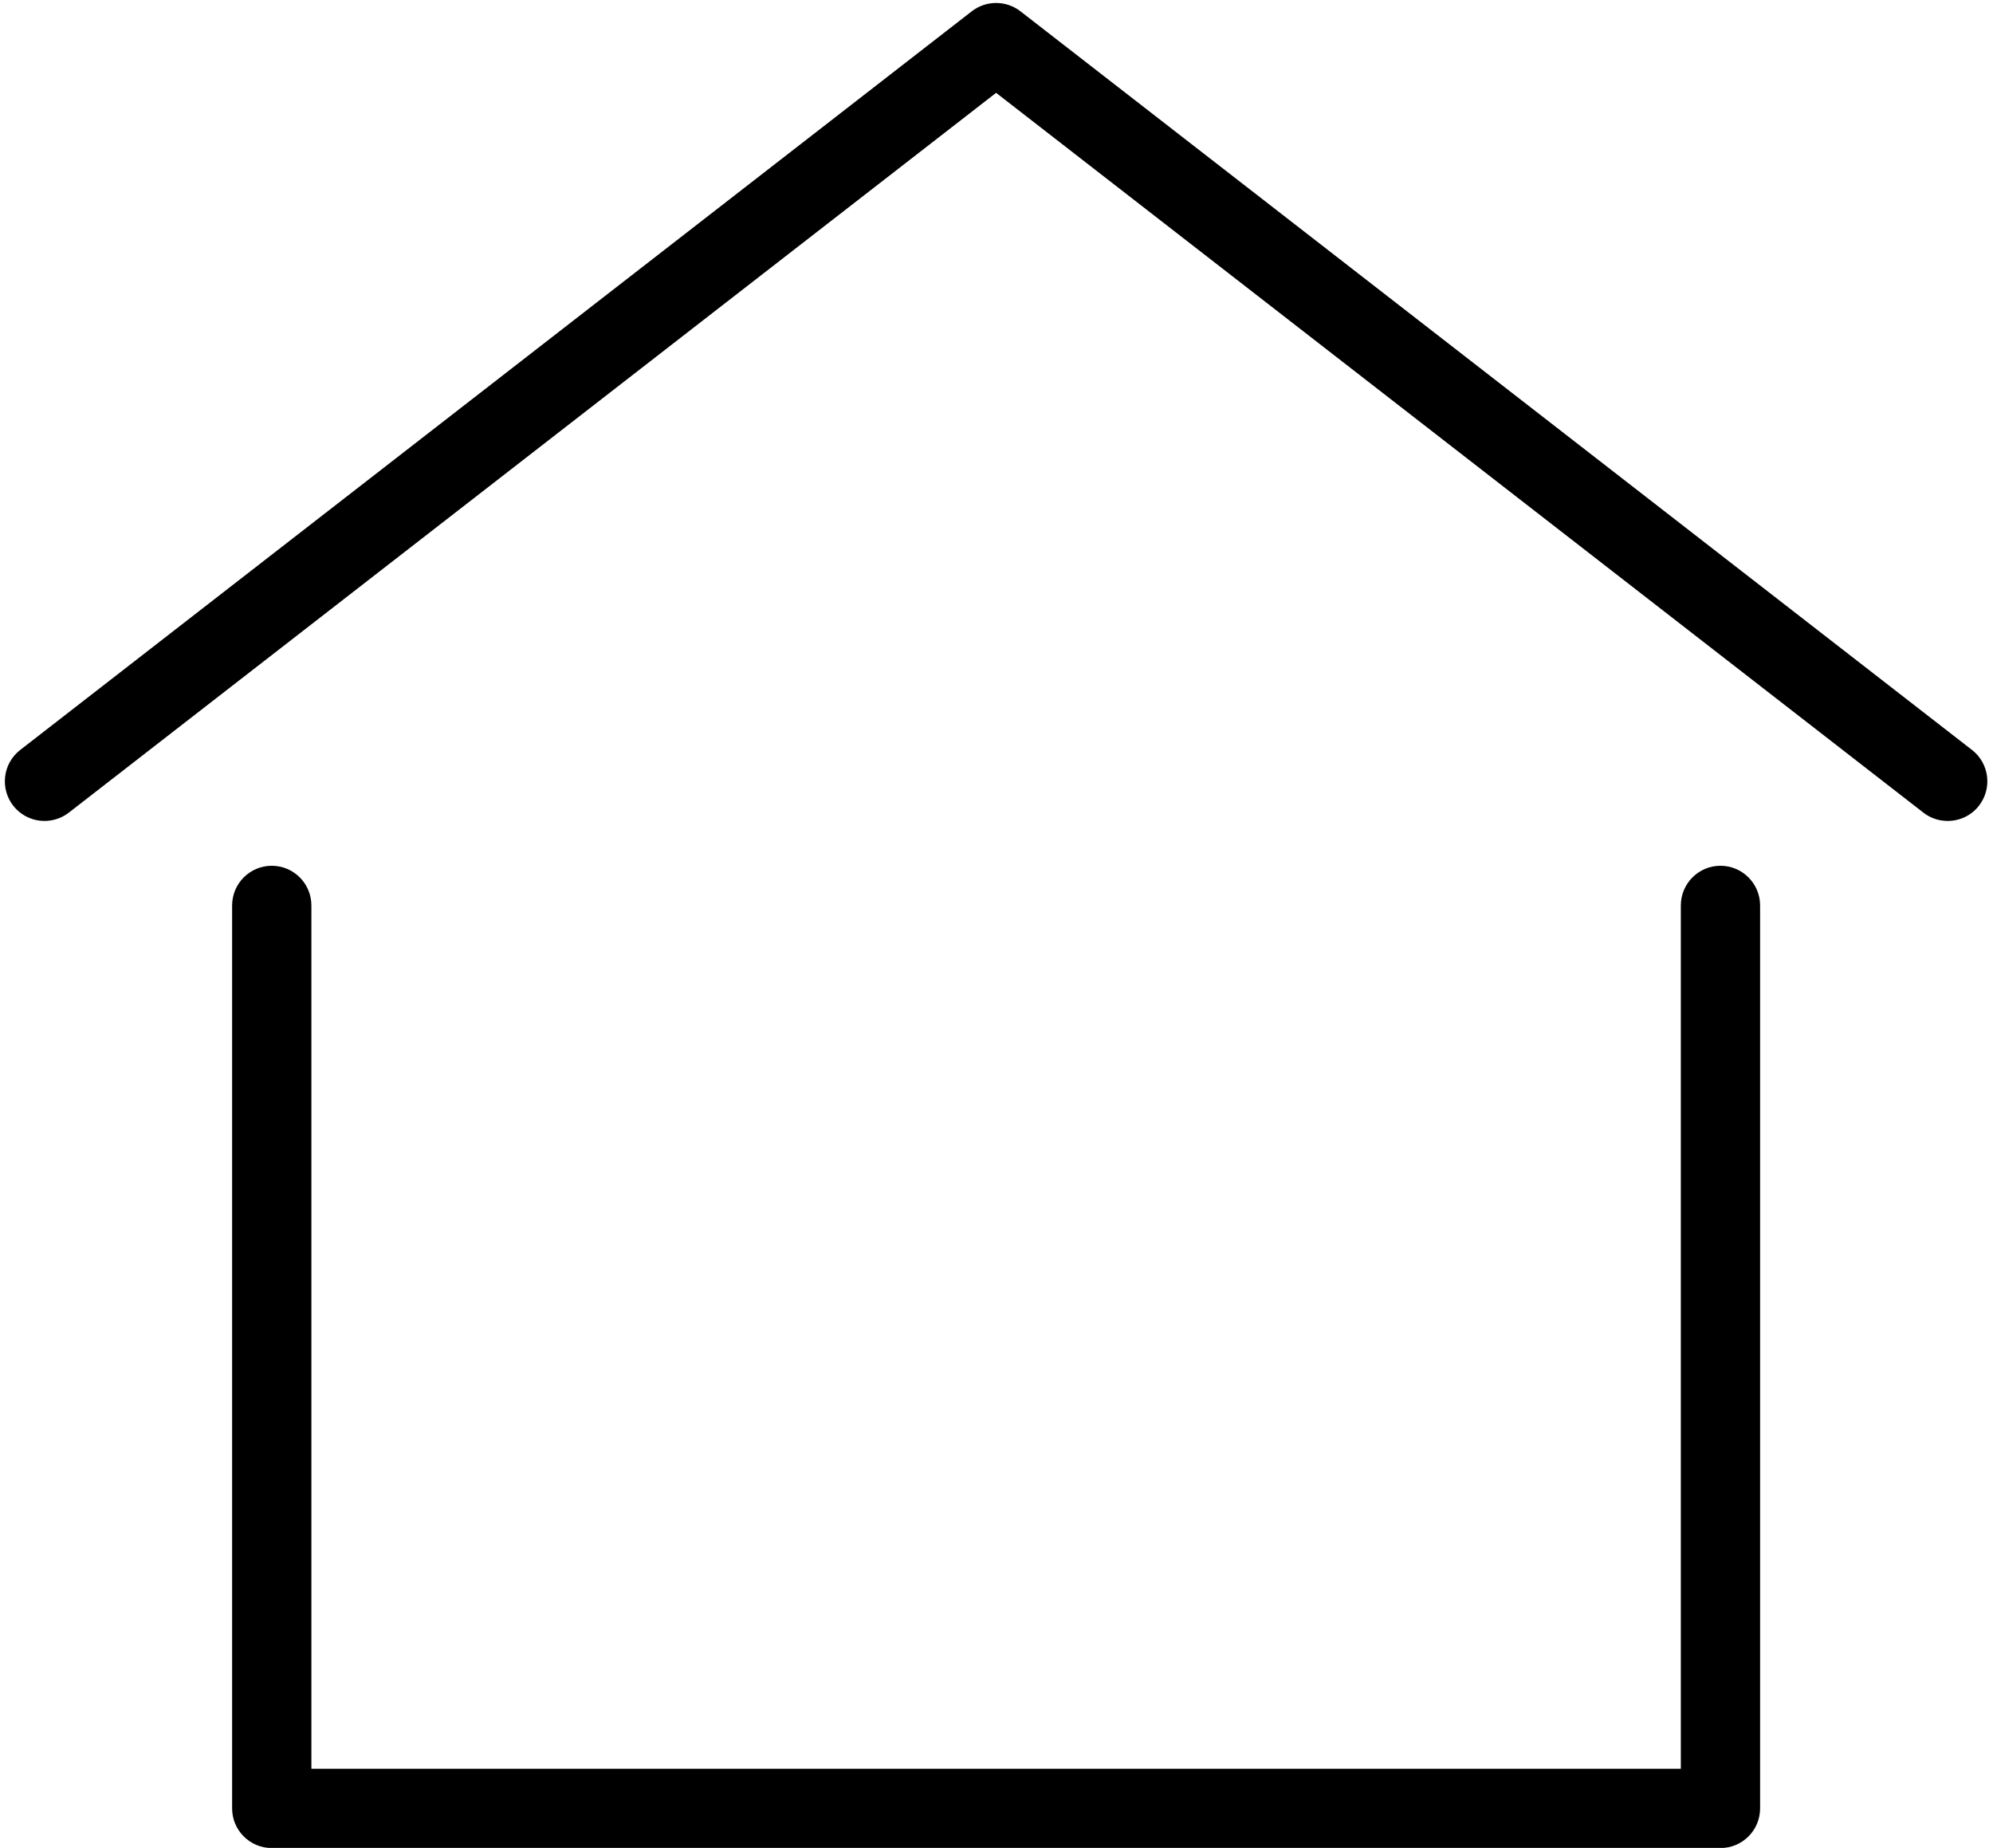 <?xml version="1.0" encoding="UTF-8"?><svg xmlns="http://www.w3.org/2000/svg" xmlns:xlink="http://www.w3.org/1999/xlink" height="235.4" preserveAspectRatio="xMidYMid meet" version="1.1" viewBox="98.1 64.6 253.9 235.4" width="253.9" zoomAndPan="magnify">
 <g id="change1_1">
  <path d="m317.28 300.02h-184.56c-2.79 0-5.05-2.26-5.05-5.05v-115.02c0-2.79 2.26-5.06 5.05-5.06s5.05 2.27 5.05 5.06v109.97h174.46v-109.97c0-2.79 2.26-5.06 5.05-5.06s5.05 2.27 5.05 5.06v115.02c0 2.79-2.26 5.05-5.05 5.05" fill="inherit"/>
  <path d="m346.23 169.18c-1.09 0-2.18-0.34-3.1-1.06l-118.13-91.694-118.13 91.694c-2.21 1.71-5.38 1.31-7.093-0.89-1.707-2.21-1.308-5.38 0.893-7.09l121.23-94.101c1.83-1.414 4.37-1.414 6.2 0l121.23 94.101c2.2 1.71 2.6 4.88 0.89 7.09-0.99 1.28-2.49 1.95-3.99 1.95" fill="inherit"/>
 </g>
</svg>